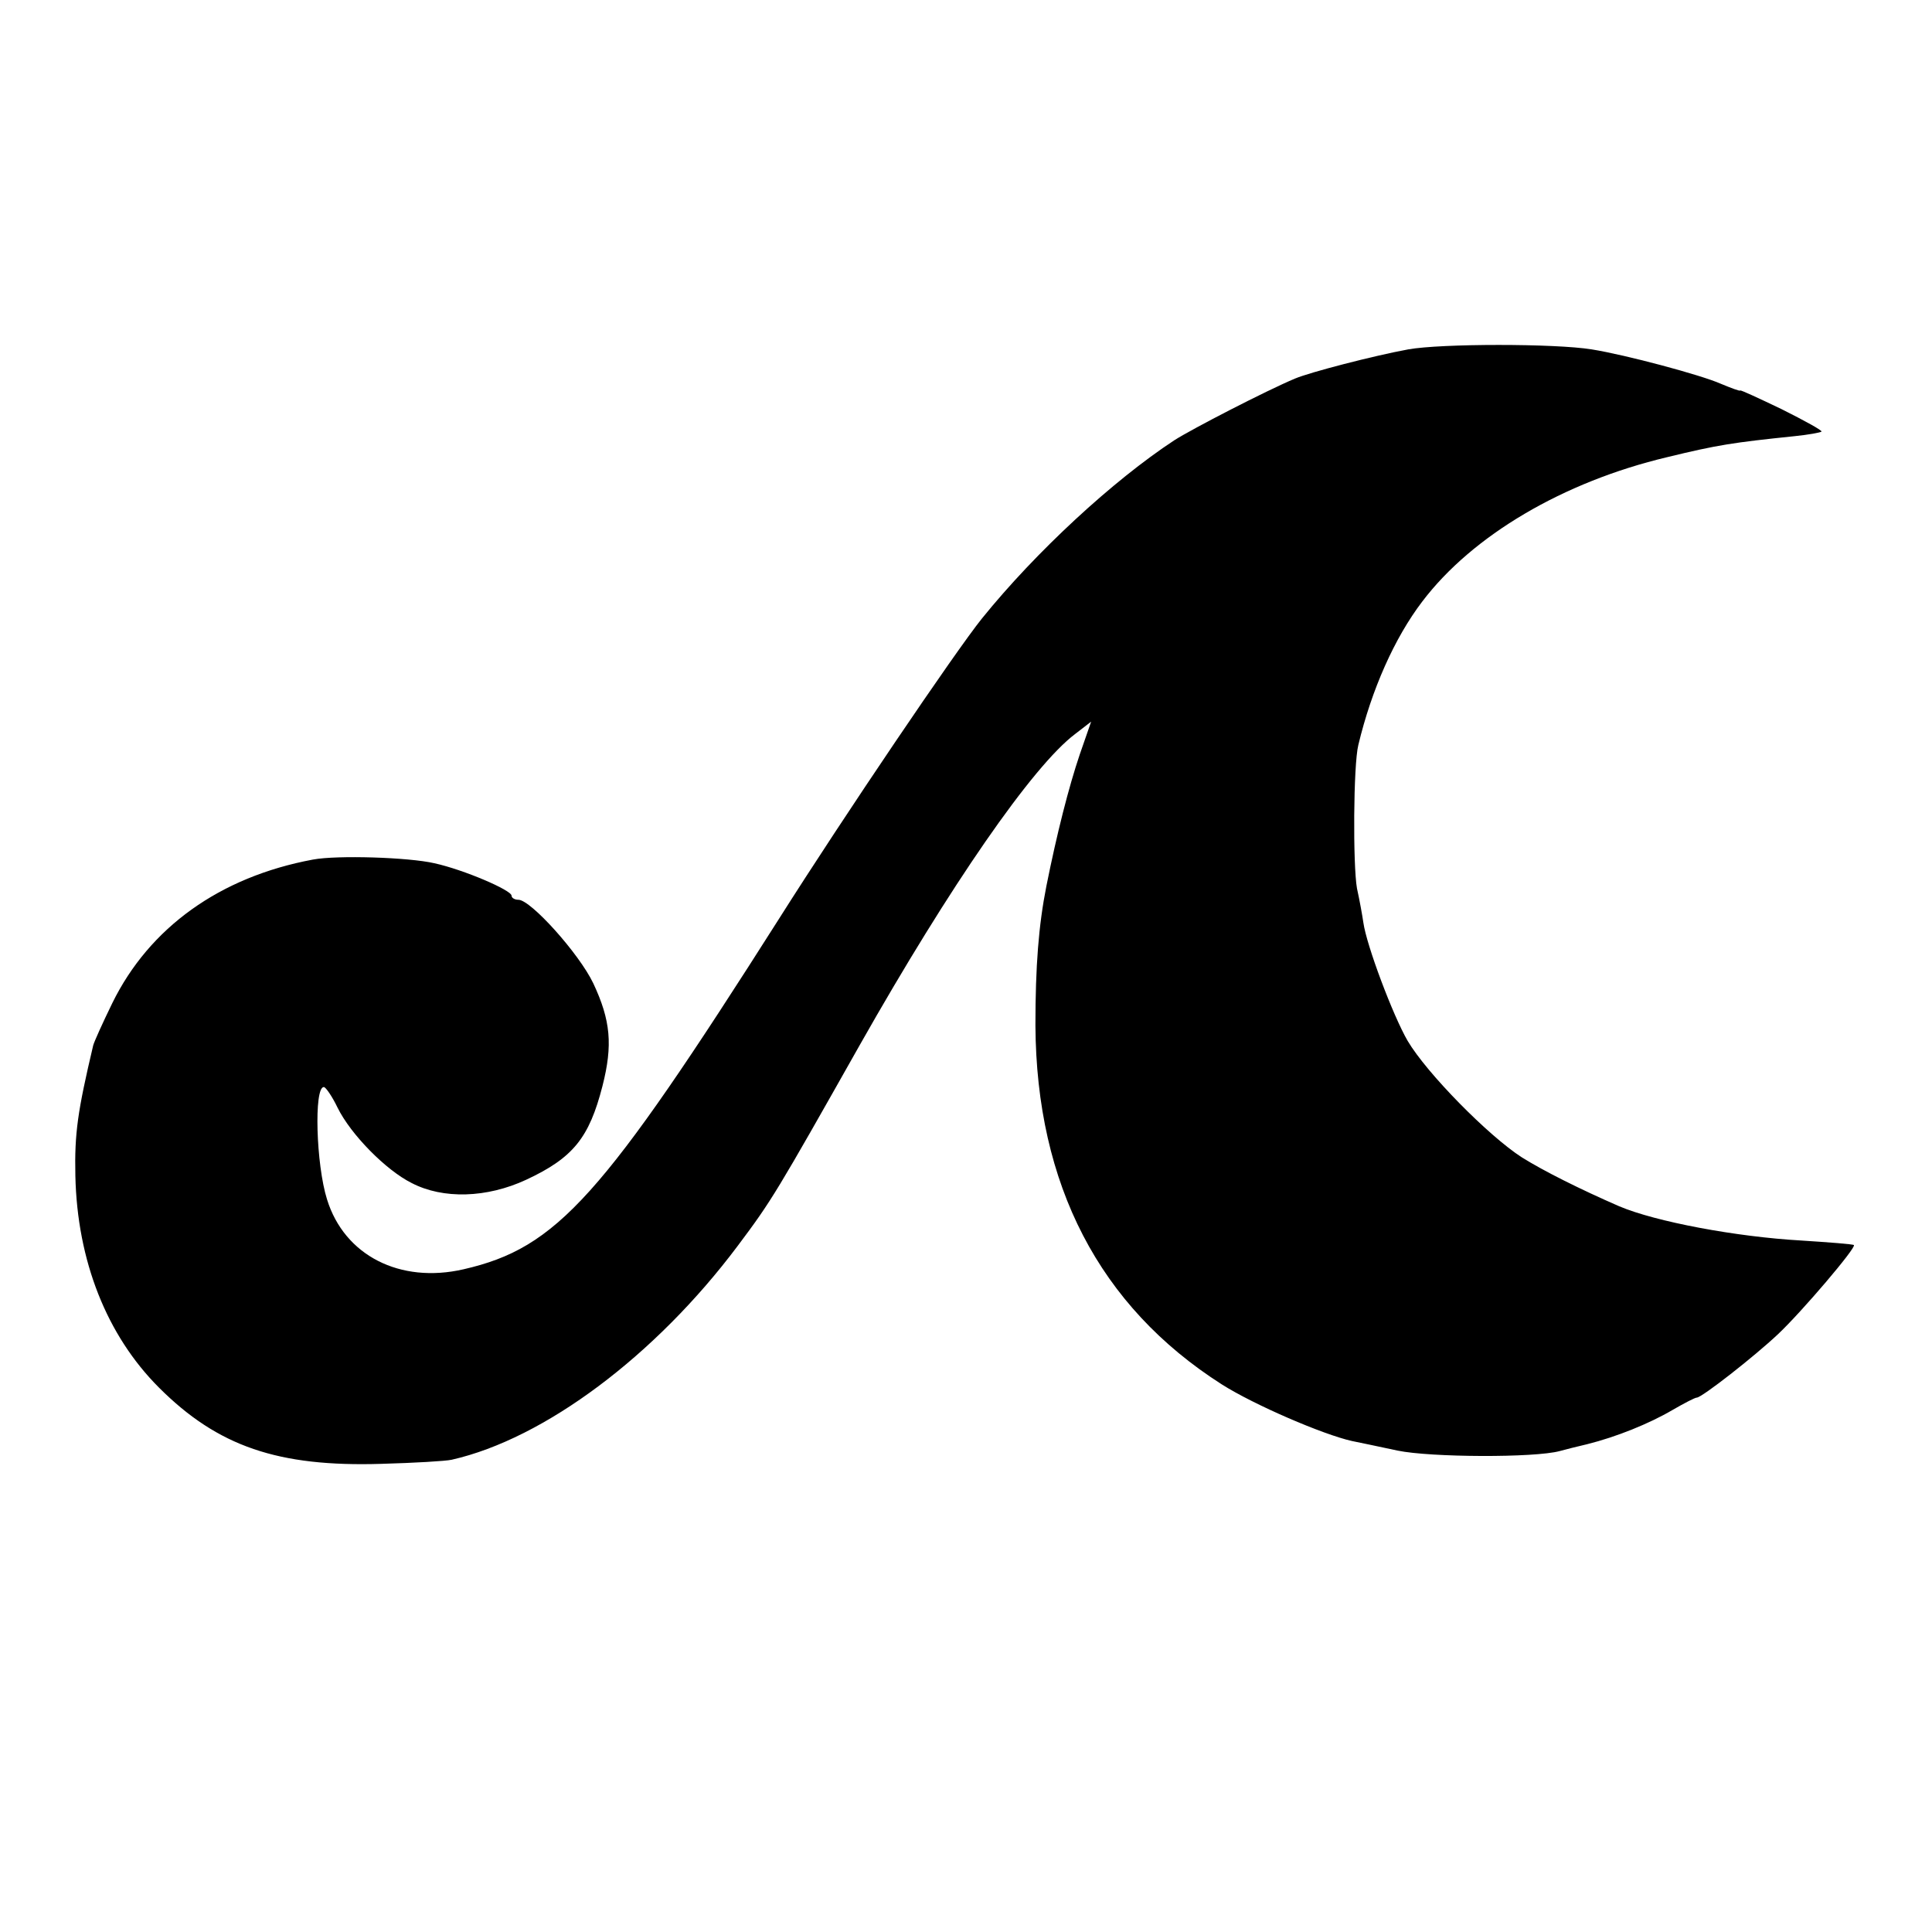 <?xml version="1.0" standalone="no"?>
<!DOCTYPE svg PUBLIC "-//W3C//DTD SVG 20010904//EN"
 "http://www.w3.org/TR/2001/REC-SVG-20010904/DTD/svg10.dtd">
<svg version="1.0" xmlns="http://www.w3.org/2000/svg"
 width="423pt" height="423pt" viewBox="0 0 423 423"
 preserveAspectRatio="xMidYMid meet">
<g transform="translate(0,423) scale(0.1,-0.1)"
fill="#000000" stroke="none">
<path d="M3083 3465 c-76 -14 -215 -50 -248 -64 -62 -26 -225 -110 -264 -135
-134 -88 -303 -244 -421 -390 -58 -72 -301 -431 -444 -657 -388 -611 -486
-721 -691 -768 -139 -32 -261 30 -299 153 -24 76 -29 246 -7 246 4 0 18 -20
30 -45 29 -59 106 -137 162 -165 69 -36 165 -33 251 7 103 48 138 92 167 205
23 90 18 144 -20 225 -31 65 -137 183 -164 183 -8 0 -15 4 -15 9 0 12 -105 57
-169 71 -56 13 -213 18 -266 8 -204 -38 -358 -149 -439 -314 -21 -43 -40 -85
-42 -93 -34 -144 -41 -192 -39 -285 4 -187 69 -350 183 -464 129 -129 261
-174 487 -167 72 2 141 6 154 9 203 46 446 228 626 468 75 100 85 117 268 441
197 348 378 610 471 680 l35 27 -25 -72 c-24 -71 -50 -173 -73 -288 -17 -86
-24 -175 -24 -305 2 -349 140 -615 408 -786 71 -45 222 -110 285 -124 14 -3
59 -12 100 -21 72 -15 300 -16 355 -1 11 3 38 10 60 15 64 16 136 45 187 75
26 15 49 27 53 27 11 0 126 90 178 139 52 49 172 190 166 195 -2 2 -54 6 -116
10 -141 8 -318 41 -398 75 -85 37 -165 77 -213 107 -73 47 -208 184 -250 255
-32 55 -90 209 -97 259 -2 14 -8 48 -14 75 -9 51 -8 270 3 314 29 121 79 234
140 314 110 145 309 262 536 316 111 27 144 32 279 46 30 3 57 8 59 10 3 2
-37 24 -87 49 -50 24 -91 43 -91 41 0 -2 -19 5 -43 15 -43 19 -207 63 -282 75
-80 13 -329 13 -402 0z"/>
</g>
</svg>
